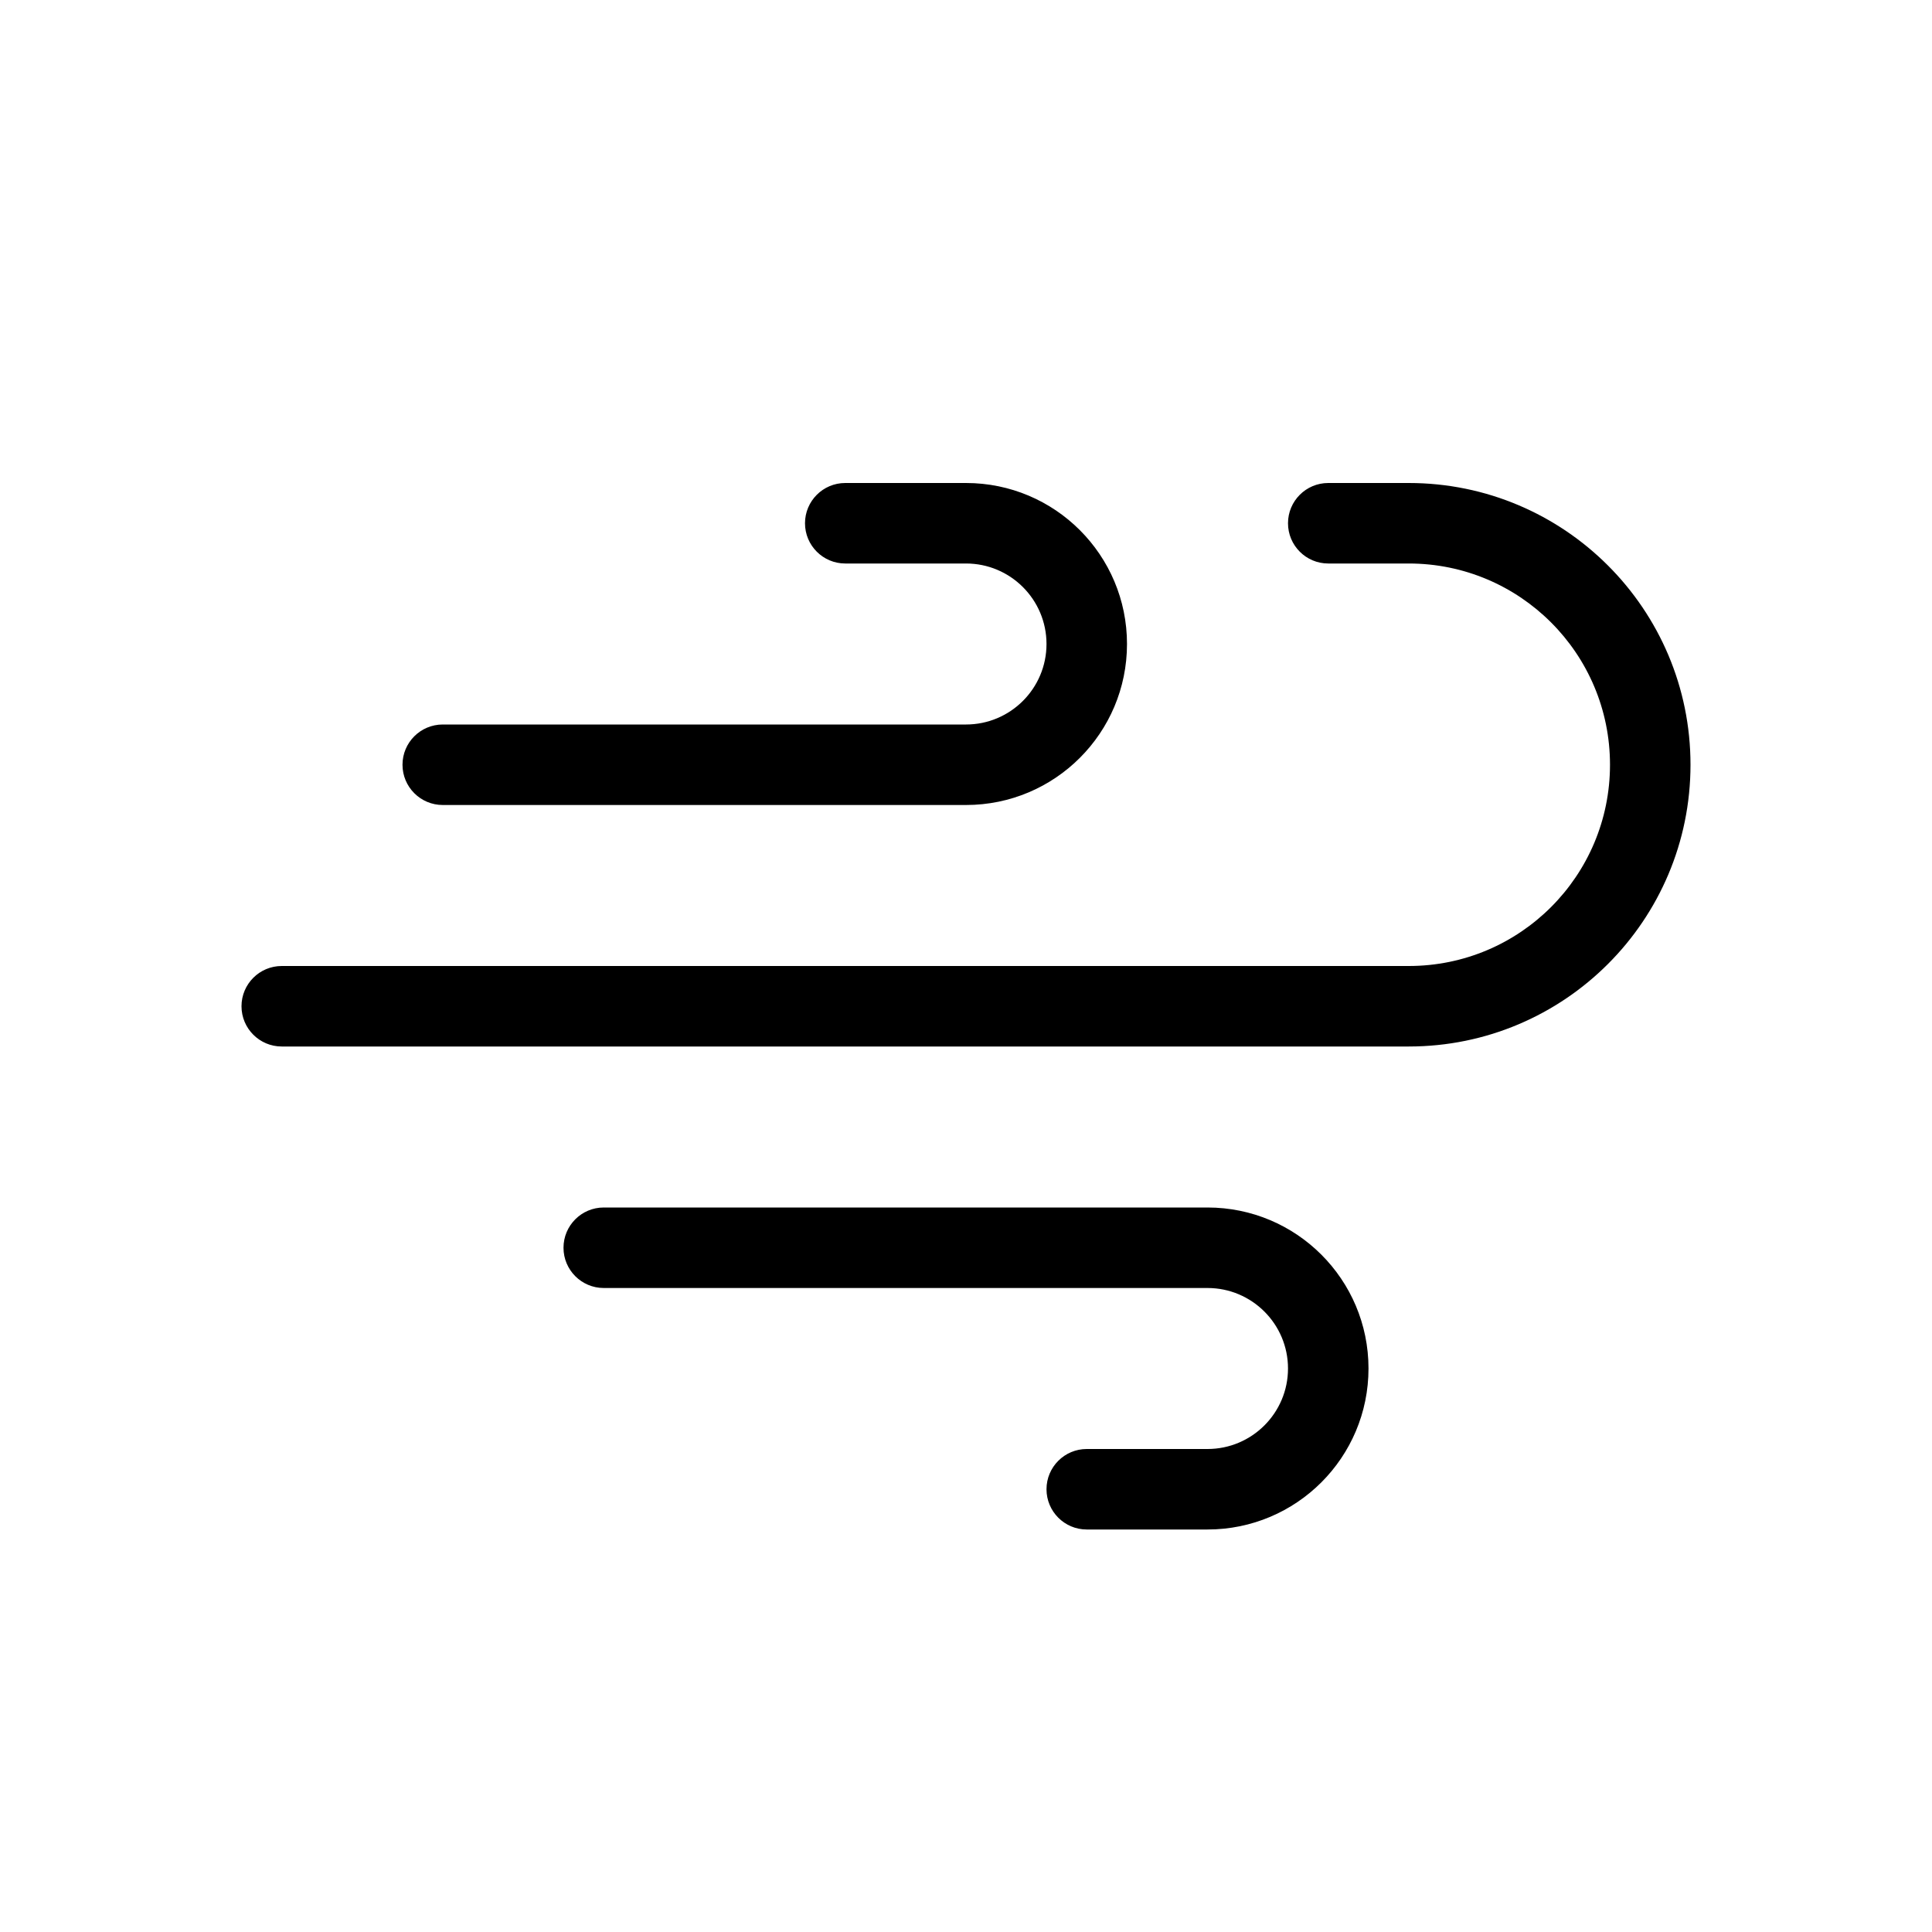 <?xml version="1.0" encoding="utf-8"?><!-- Uploaded to: SVG Repo, www.svgrepo.com, Generator: SVG Repo Mixer Tools -->
<svg fill="#000000" width="800px" height="800px" viewBox="0 0 24 24" xmlns="http://www.w3.org/2000/svg">
  <path d="M10.5,7 C10.224,7 10,6.776 10,6.5 C10,6.224 10.224,6 10.5,6 L12,6 C13.105,6 14,6.895 14,8 C14,9.105 13.105,10 12,10 L5.5,10 C5.224,10 5,9.776 5,9.5 C5,9.224 5.224,9 5.5,9 L12,9 C12.552,9 13,8.552 13,8 C13,7.448 12.552,7 12,7 L10.5,7 Z M16.5,7 C16.224,7 16,6.776 16,6.5 C16,6.224 16.224,6 16.5,6 L17.5,6 C19.433,6 21,7.567 21,9.5 C21,11.433 19.433,13 17.5,13 L3.5,13 C3.224,13 3,12.776 3,12.5 C3,12.224 3.224,12 3.5,12 L17.5,12 C18.881,12 20,10.881 20,9.5 C20,8.119 18.881,7 17.5,7 L16.5,7 Z M7.5,16 C7.224,16 7,15.776 7,15.5 C7,15.224 7.224,15 7.5,15 L15,15 C16.105,15 17,15.895 17,17 C17,18.105 16.105,19 15,19 L13.5,19 C13.224,19 13,18.776 13,18.5 C13,18.224 13.224,18 13.5,18 L15,18 C15.552,18 16,17.552 16,17 C16,16.448 15.552,16 15,16 L7.5,16 Z"/>
</svg>